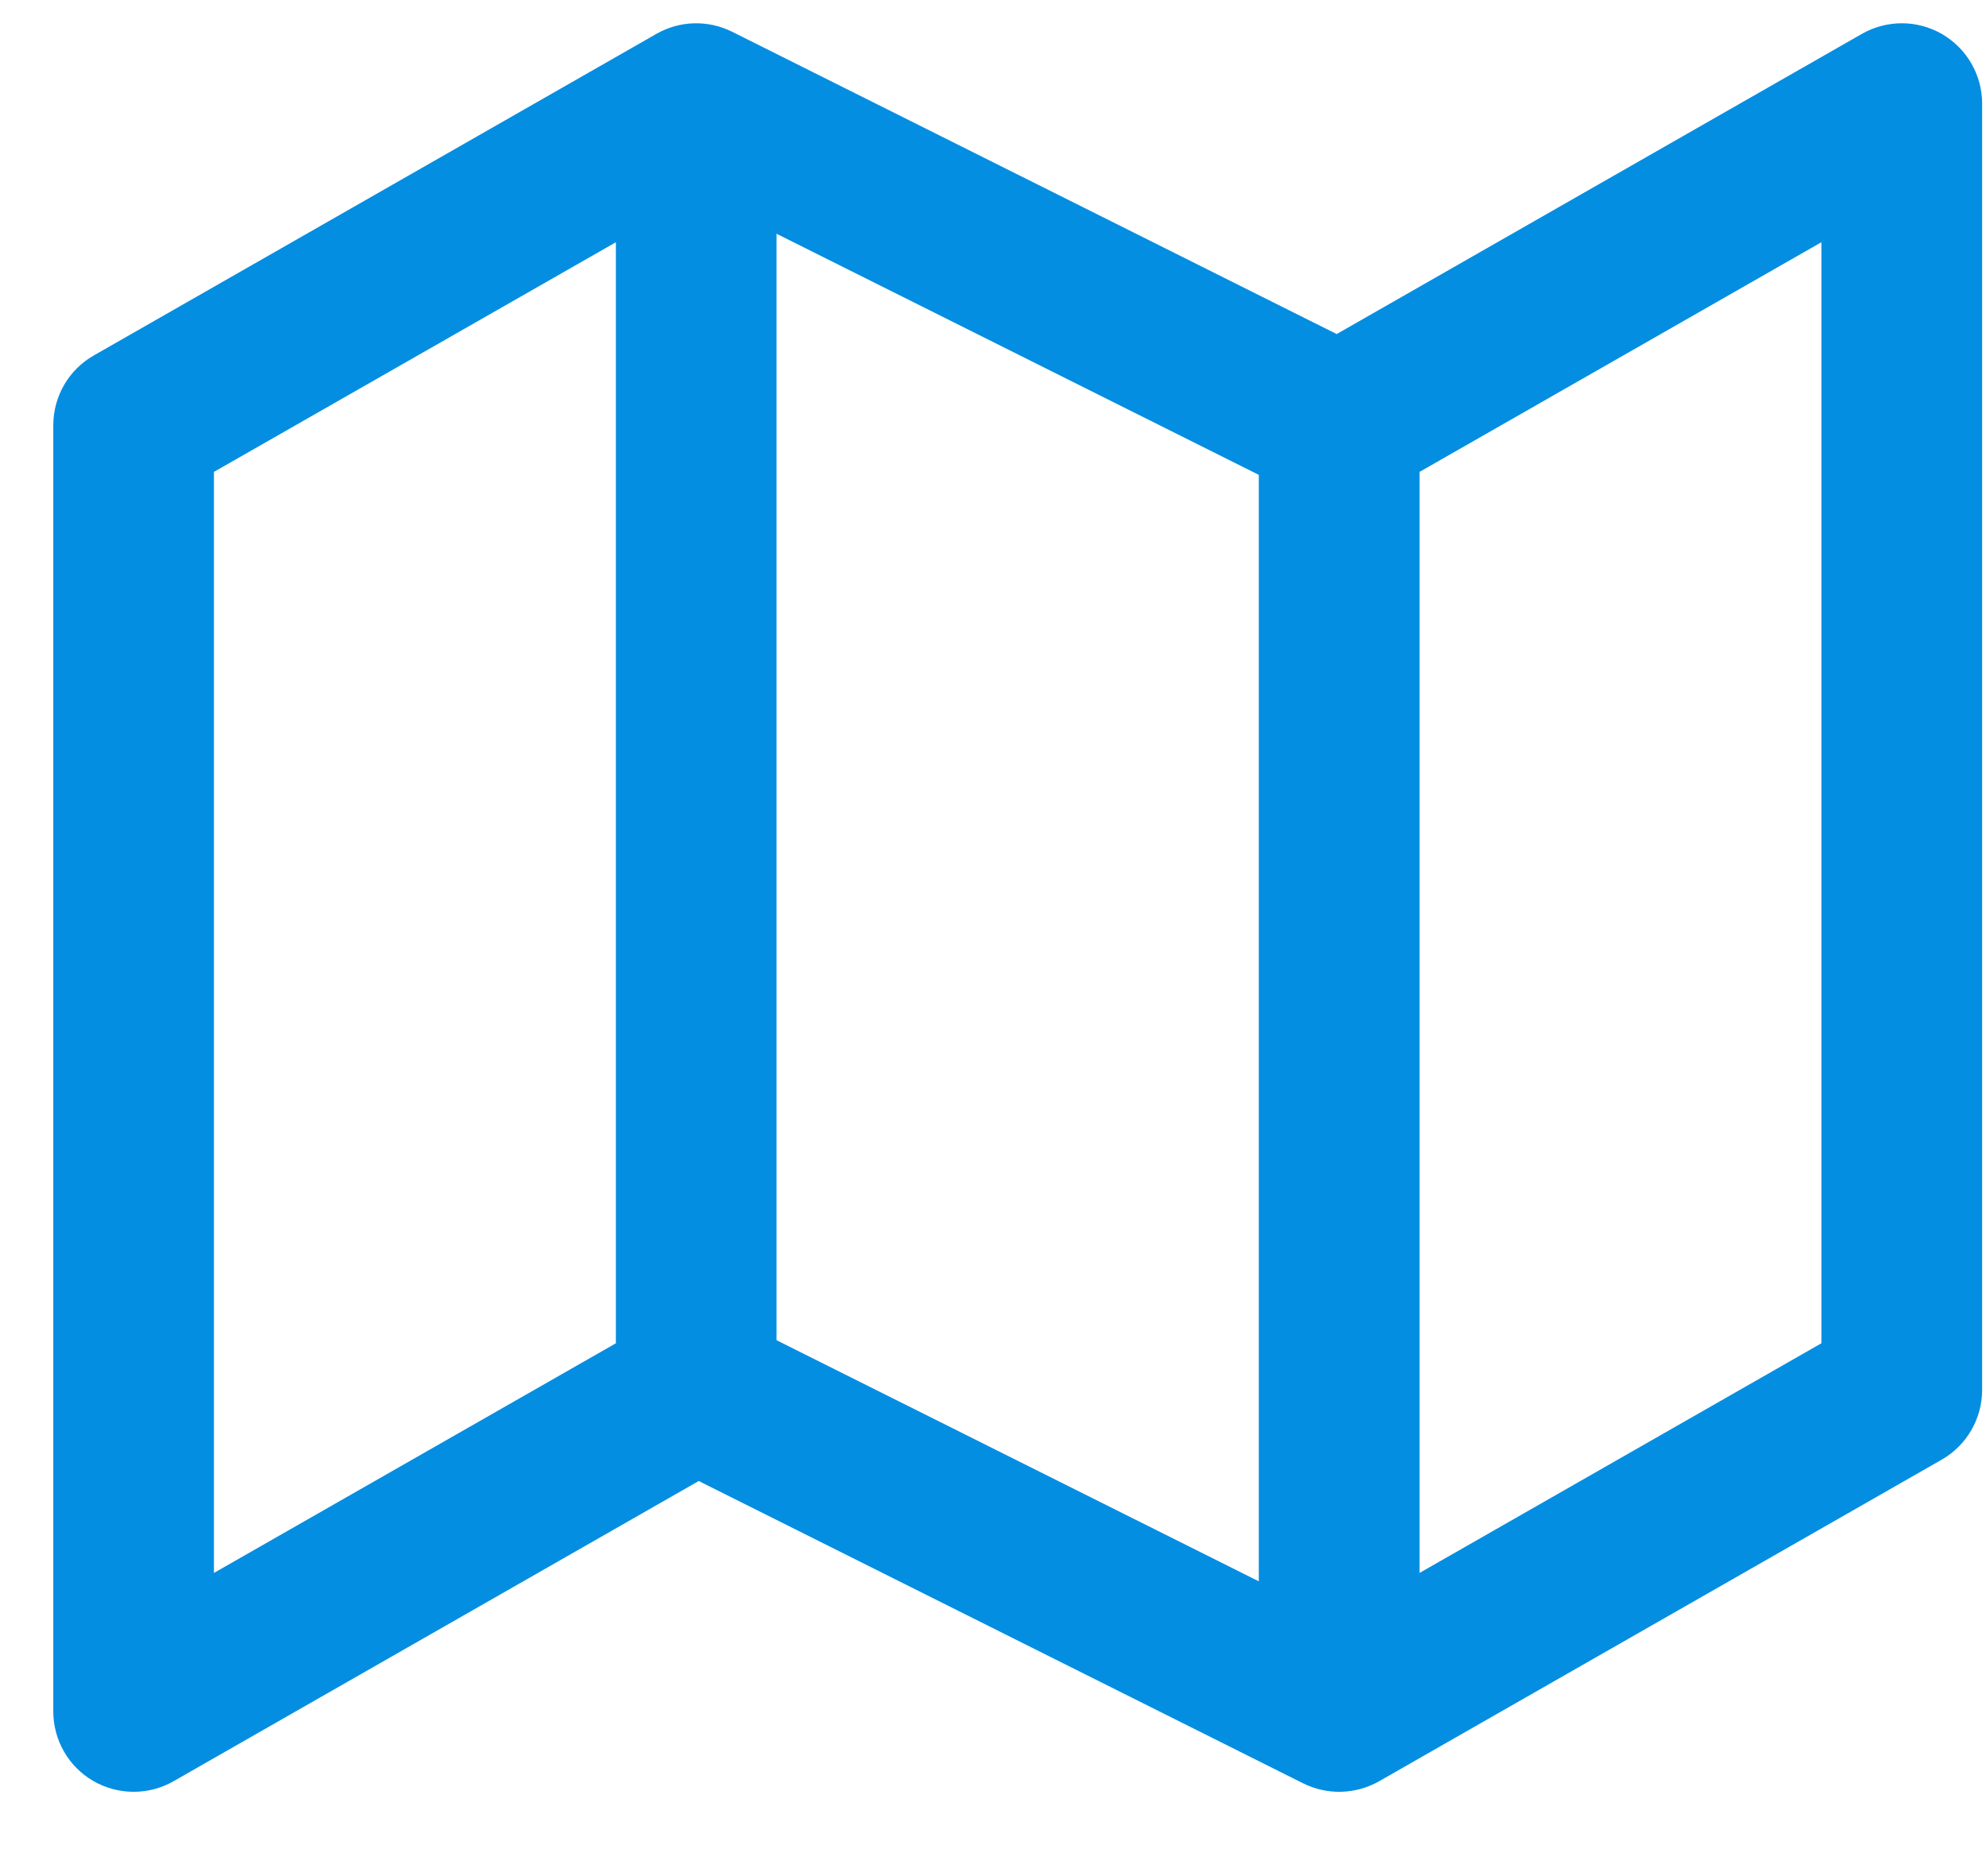<?xml version="1.0" encoding="UTF-8"?> <svg xmlns="http://www.w3.org/2000/svg" width="18" height="17" viewBox="0 0 18 17" fill="none"><path fill-rule="evenodd" clip-rule="evenodd" d="M5.949 0.307C6.16 0.186 6.418 0.179 6.636 0.288L12.115 3.027L16.875 0.307C17.101 0.178 17.378 0.179 17.602 0.309C17.827 0.44 17.965 0.68 17.965 0.939V12.594C17.965 12.856 17.825 13.097 17.598 13.227L12.499 16.141C12.287 16.261 12.03 16.268 11.812 16.16L6.333 13.42L1.572 16.141C1.347 16.269 1.07 16.268 0.845 16.138C0.621 16.008 0.483 15.768 0.483 15.508V3.853C0.483 3.592 0.623 3.35 0.85 3.221L5.949 0.307ZM7.038 12.144L11.409 14.329V4.303L7.038 2.118V12.144ZM5.582 2.195V12.172L1.939 14.253V4.276L5.582 2.195ZM12.866 4.276V14.253L16.508 12.172V2.195L12.866 4.276Z" fill="#048EE2"></path></svg> 